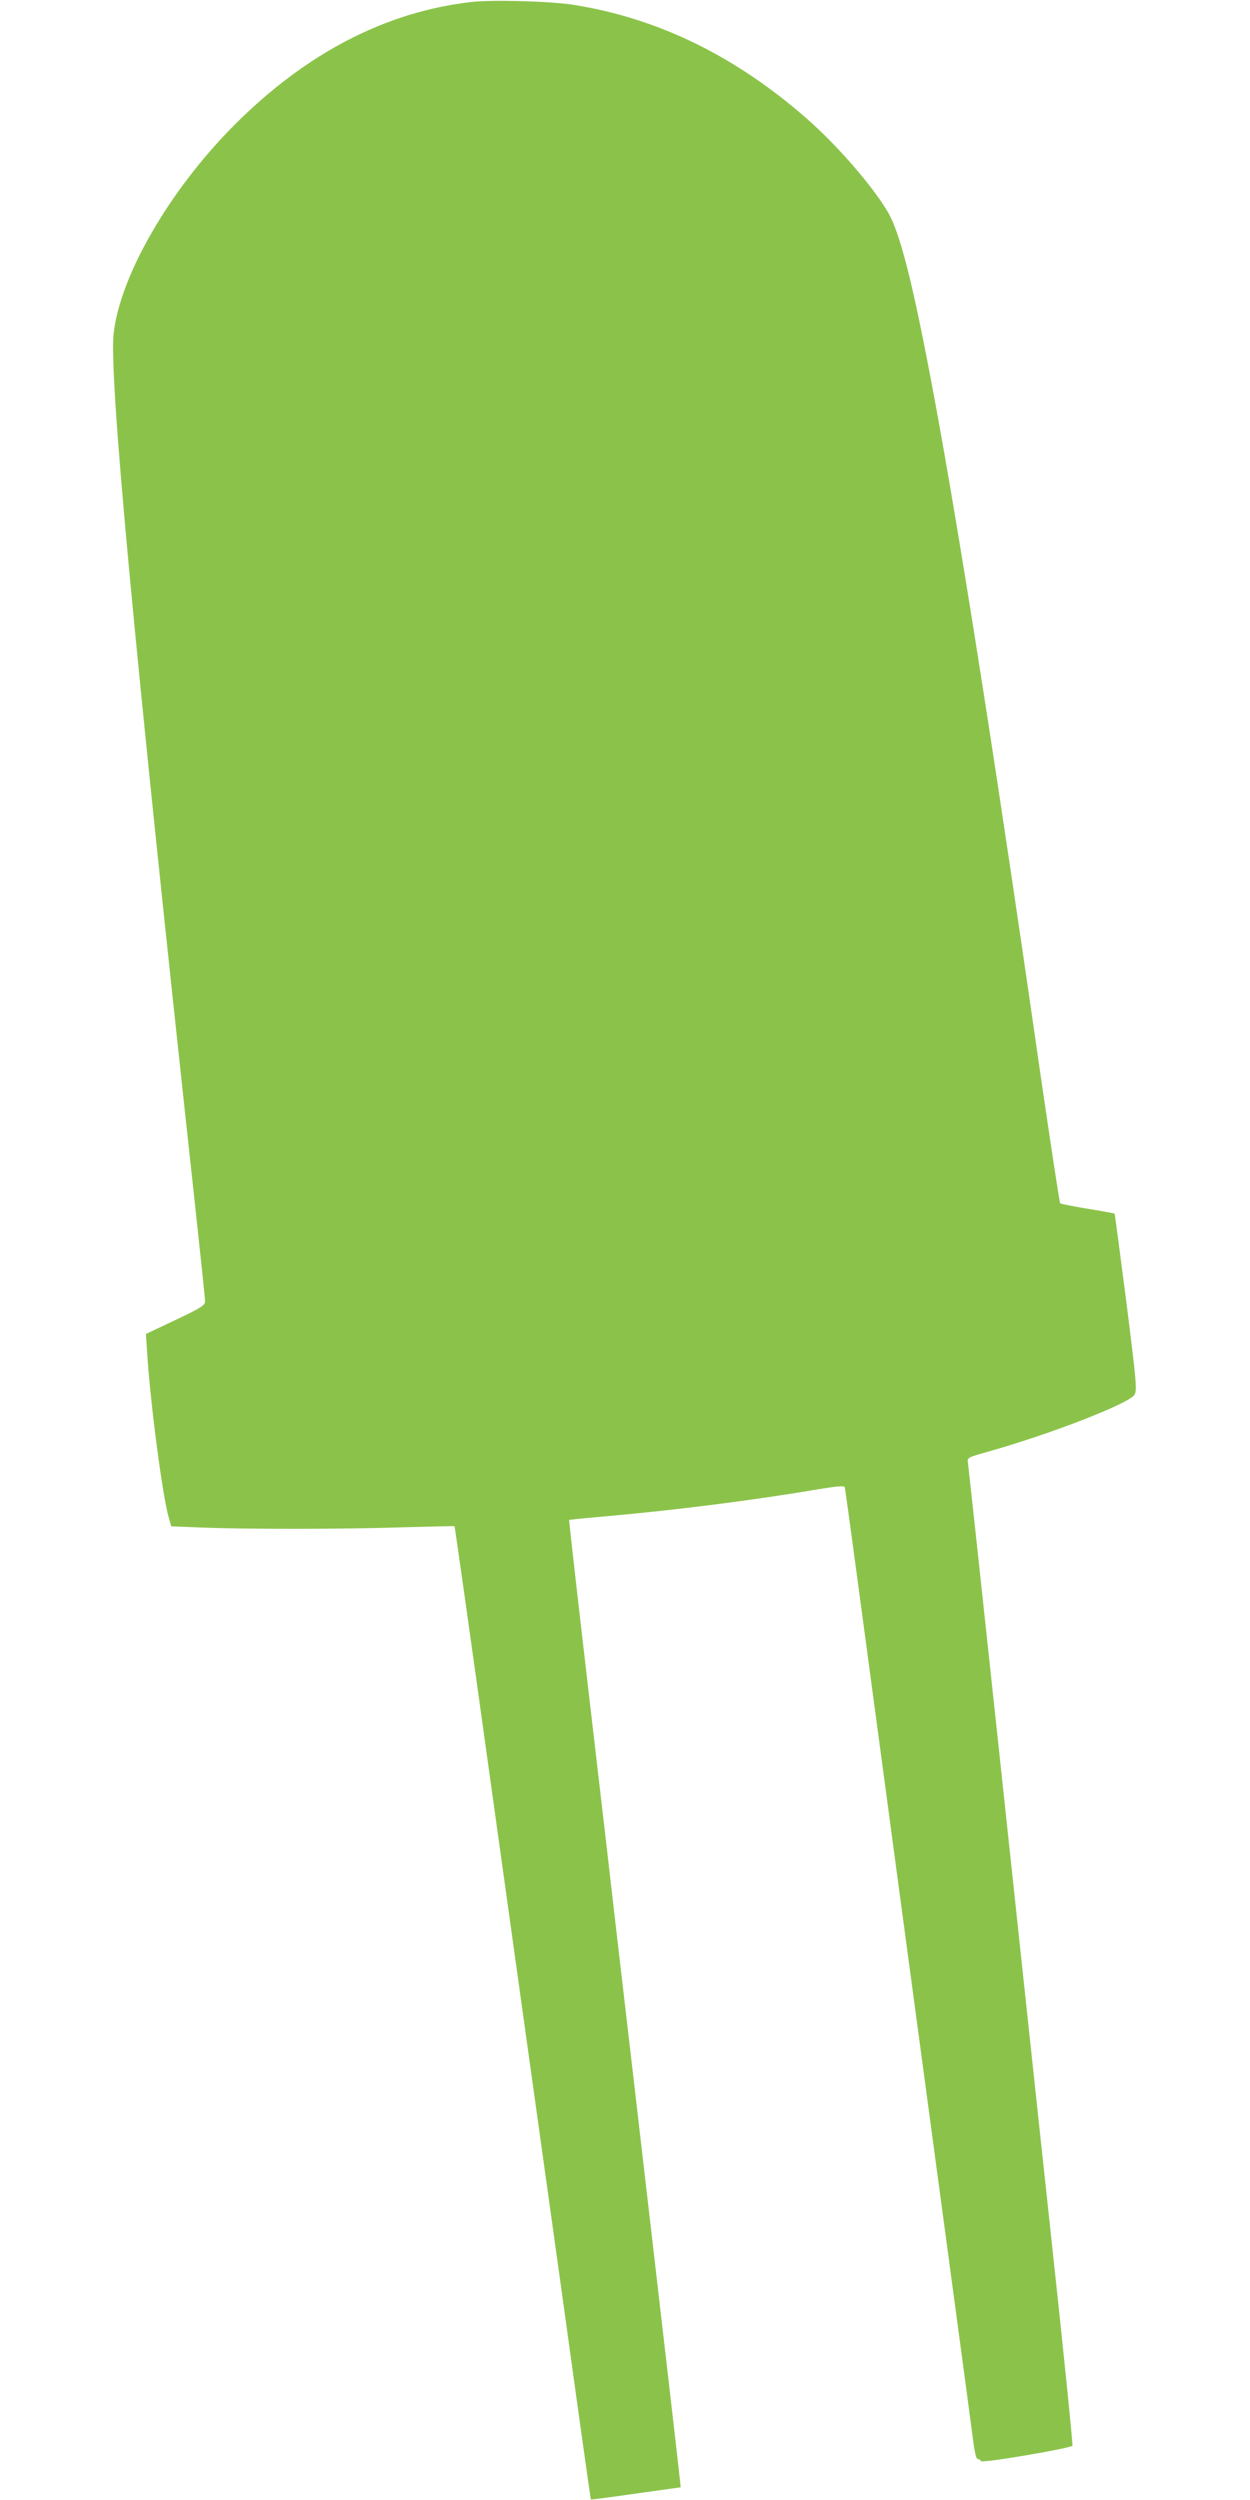 <?xml version="1.0" standalone="no"?>
<!DOCTYPE svg PUBLIC "-//W3C//DTD SVG 20010904//EN"
 "http://www.w3.org/TR/2001/REC-SVG-20010904/DTD/svg10.dtd">
<svg version="1.0" xmlns="http://www.w3.org/2000/svg"
 width="640pt" height="1280pt" viewBox="0 0 640 1280"
 preserveAspectRatio="xMidYMid meet">
<g transform="translate(0,1280) scale(0.1,-0.1)"
fill="#8bc34a" stroke="none">
<path d="M2415 12790 c-440 -50 -848 -262 -1215 -630 -330 -331 -583 -767
-618 -1065 -25 -217 103 -1587 413 -4431 30 -276 55 -513 55 -526 0 -21 -18
-33 -151 -96 l-152 -72 7 -106 c17 -259 79 -729 110 -834 l13 -45 154 -6 c230
-9 719 -9 1024 1 149 4 271 7 272 6 2 -2 75 -520 163 -1152 88 -632 182 -1306
209 -1499 27 -192 111 -795 187 -1340 75 -545 138 -991 139 -992 1 -2 105 12
231 30 l229 32 -3 30 c-3 35 -77 676 -232 2010 -61 523 -131 1123 -155 1335
-25 212 -76 653 -114 980 -38 327 -68 596 -67 598 2 1 79 9 172 17 364 32 769
83 1097 139 97 16 140 20 142 12 2 -6 33 -231 69 -501 81 -606 300 -2234 496
-3690 44 -324 85 -634 92 -687 8 -64 16 -98 24 -98 7 0 14 -5 16 -11 4 -12
457 65 469 79 3 4 -47 497 -112 1097 -65 600 -185 1725 -268 2500 -83 776
-153 1422 -155 1436 -5 26 -2 27 112 59 314 89 710 243 740 288 14 22 12 56
-41 475 -32 248 -59 452 -60 453 -2 2 -63 13 -137 25 -74 12 -138 25 -142 28
-3 3 -47 292 -98 641 -211 1471 -391 2623 -521 3345 -120 663 -194 972 -263
1089 -77 132 -258 340 -410 474 -369 325 -769 520 -1204 588 -119 18 -409 26
-517 14z"/>
</g>
</svg>

